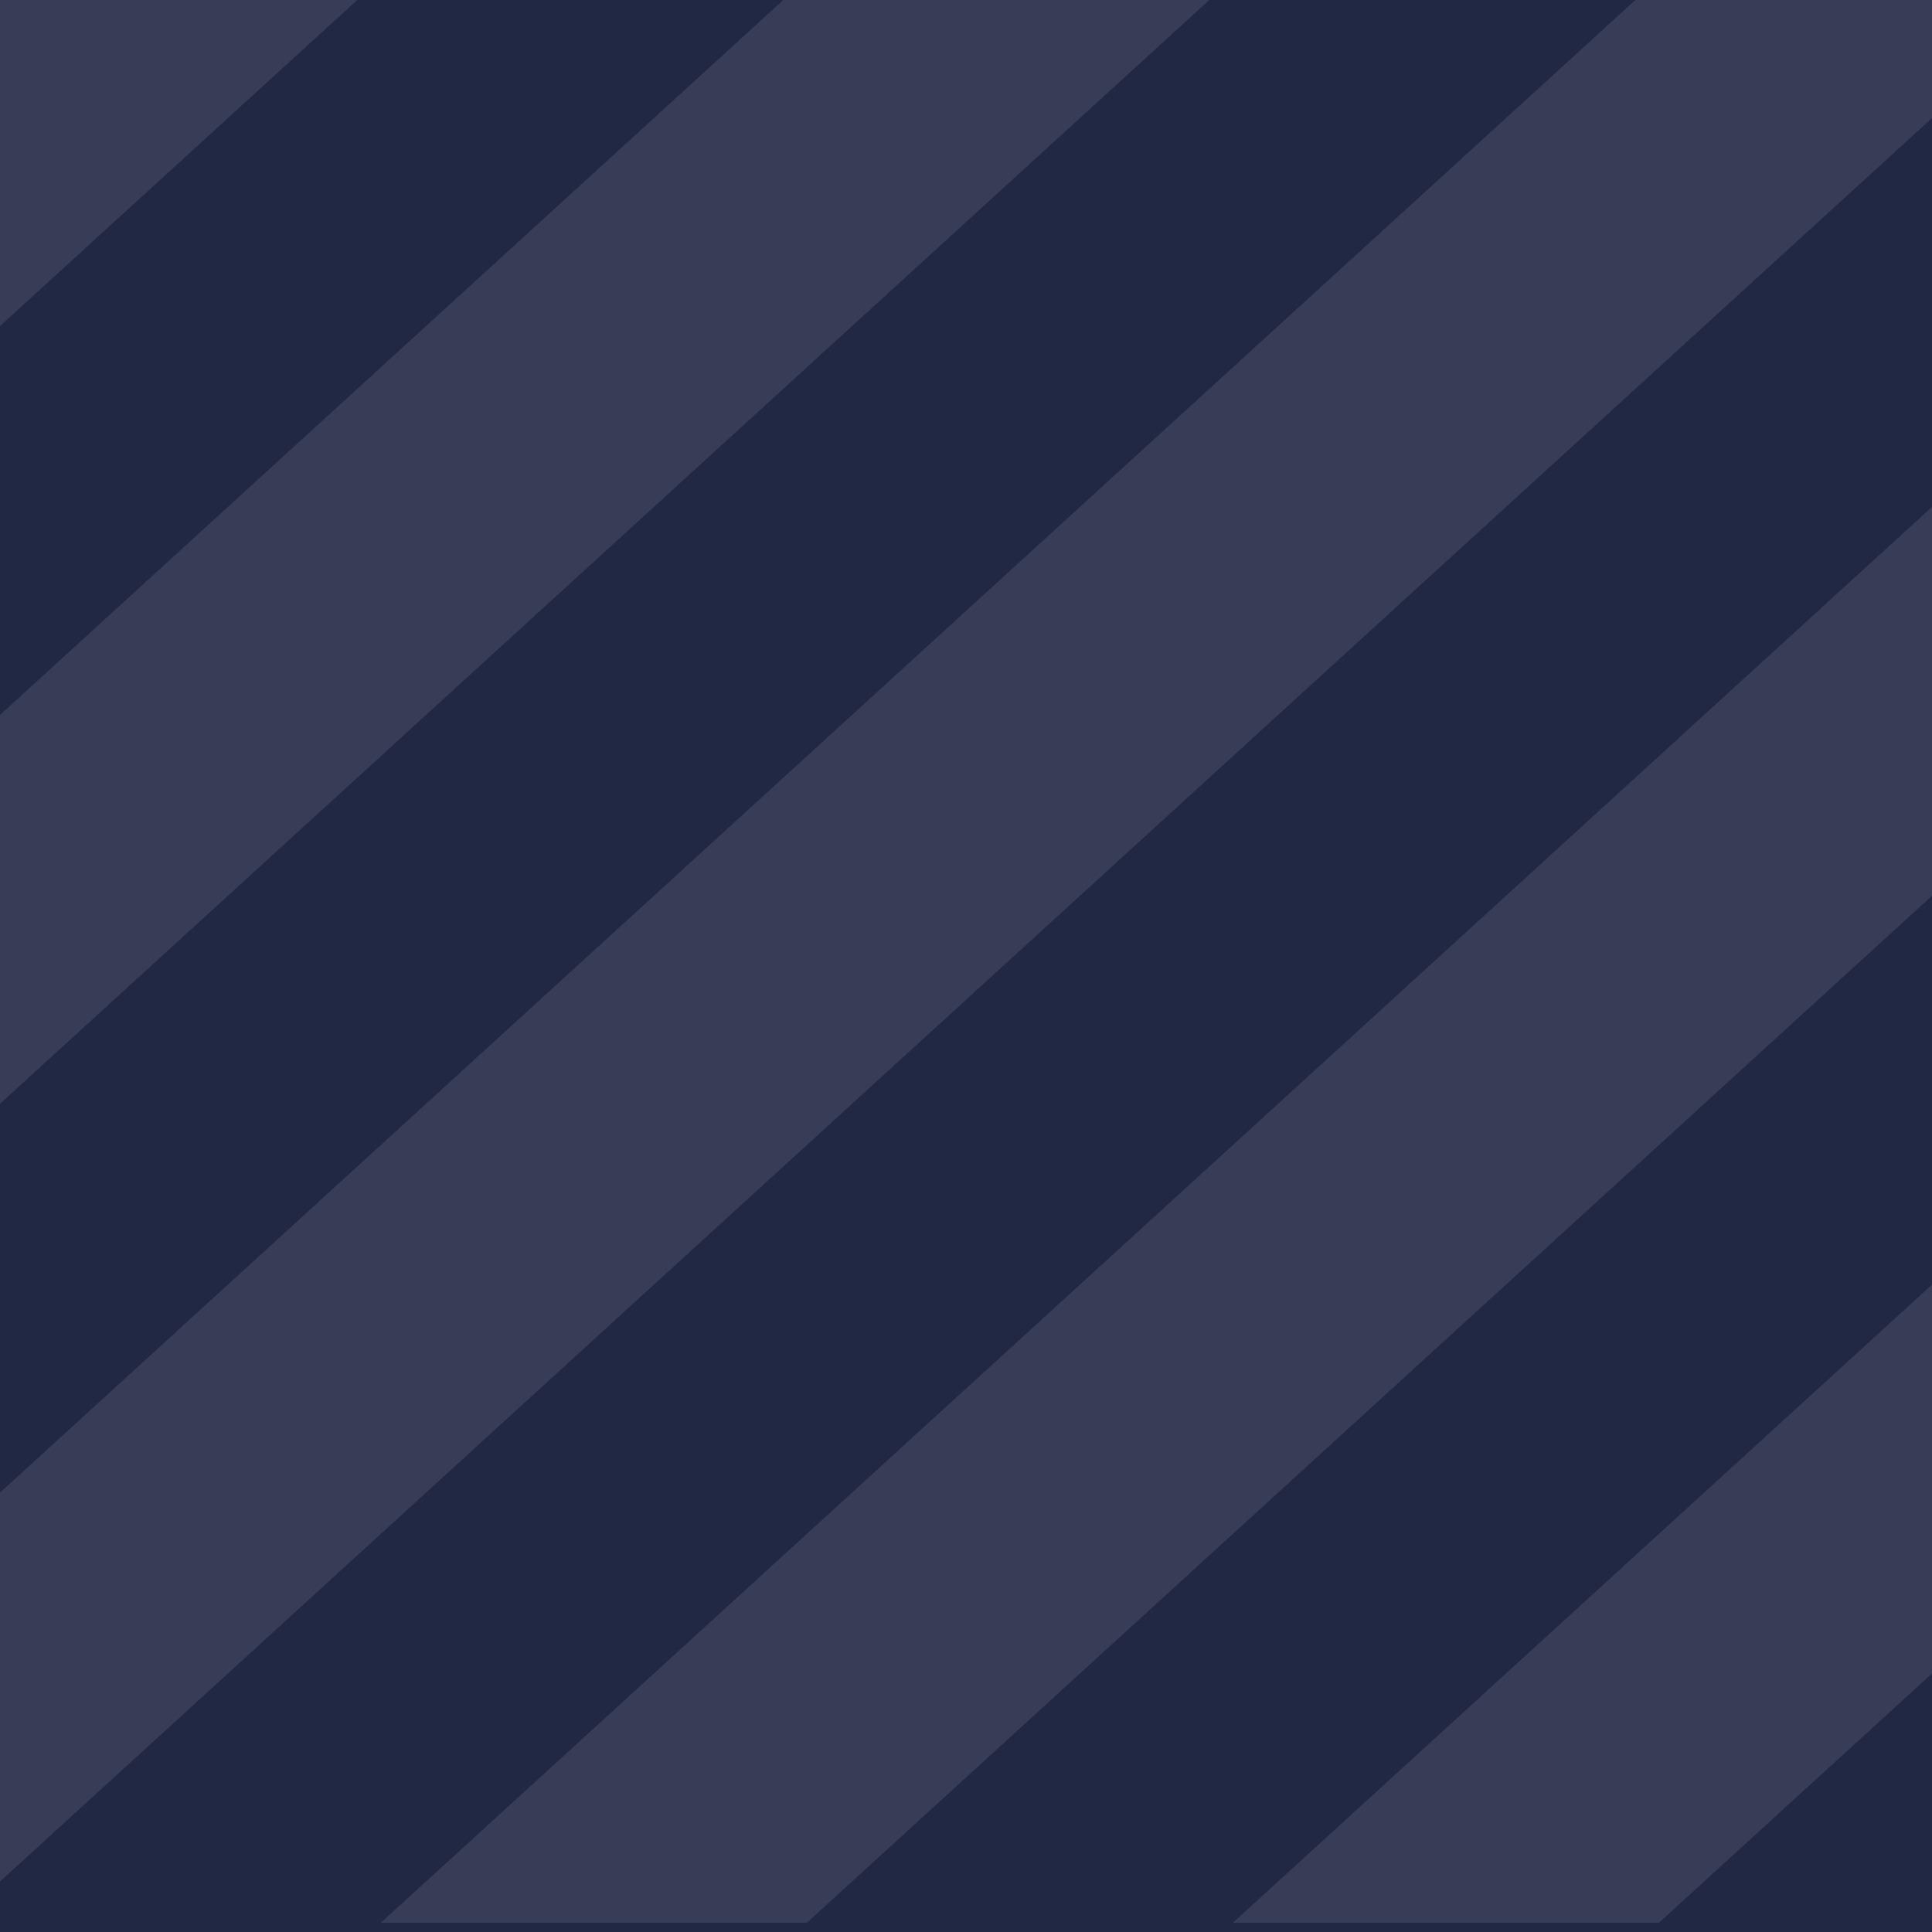 <svg xmlns="http://www.w3.org/2000/svg" xmlns:xlink="http://www.w3.org/1999/xlink" width="385" height="385" viewBox="0 0 385 385"><rect x="0" y="0" width="385" height="385" fill="#808080" stroke="none"/><defs><clipPath id="a"><rect width="385" height="385" fill="#212844"/></clipPath><clipPath id="c"><rect width="385" height="385"/></clipPath></defs><g id="b" clip-path="url(#c)"><rect width="385" height="385" fill="#fff"/><g transform="translate(-140 -2997)"><rect width="385" height="385" transform="translate(140 2997)" fill="#212844"/><g transform="translate(140 2997)" opacity="0.1" clip-path="url(#a)"><g transform="translate(-9.948 -3.692)"><path d="M125.014,0-214.862,310.217V386.84h.949L208.963.866V0Z" transform="translate(214.862)" fill="#fff"/><g transform="translate(0.001)"><path d="M62.559,0l-170.08,155.238v77.49L147.458,0Z" transform="translate(107.521)" fill="#fafafa"/></g><g transform="translate(0.002)"><path d="M.105,0-.181.261V77.75L85,0Z" transform="translate(0.181)" fill="#fff"/></g><g transform="translate(255.641 233.331)"><path d="M0,47.186H84.9l83.288-76.02v-77.489Z" transform="translate(0 106.323)" fill="#fff"/></g><g transform="translate(85.845 78.353)"><path d="M0,94.823H84.9l253.084-231v-77.489Z" transform="translate(0 213.664)" fill="#fff"/></g></g></g></g></g></svg>